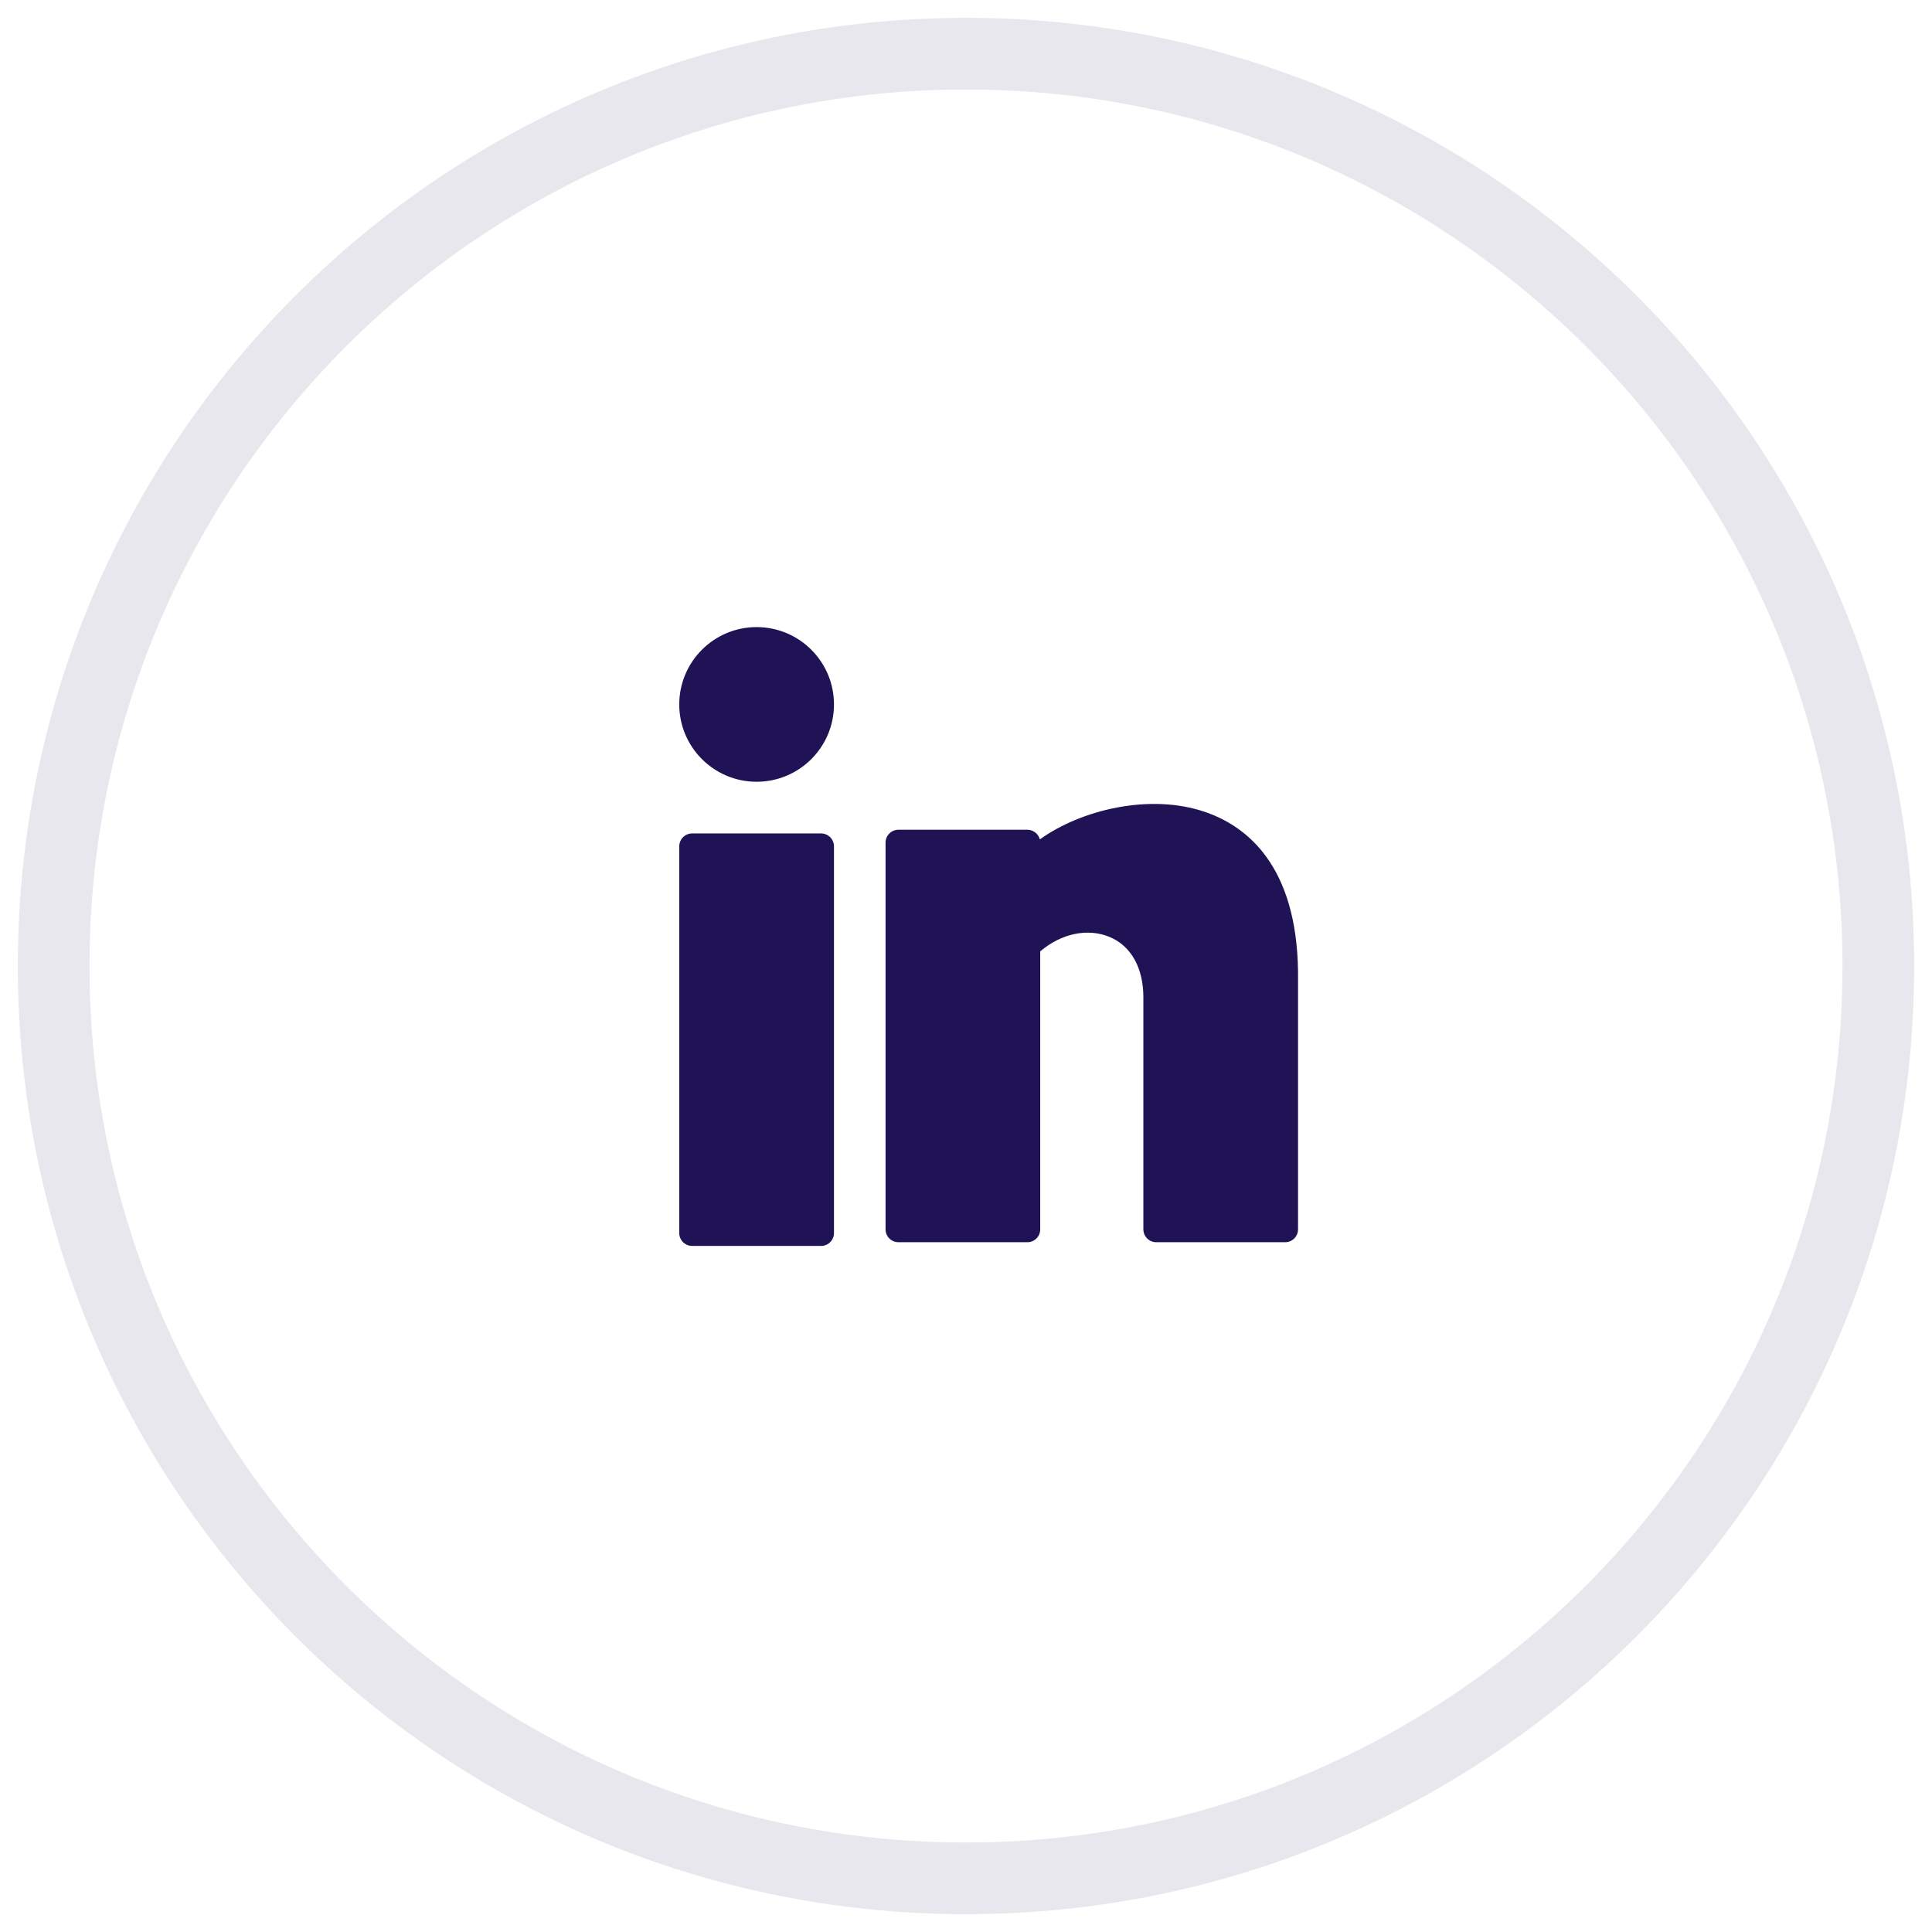 <svg width="36" height="36" viewBox="0 0 36 36" fill="none" xmlns="http://www.w3.org/2000/svg">
<path opacity="0.1" fill-rule="evenodd" clip-rule="evenodd" d="M18 35C27.389 35 35 27.389 35 18C35 8.611 27.389 1 18 1C8.611 1 1 8.611 1 18C1 27.389 8.611 35 18 35Z" stroke="#1F1355" stroke-width="1.336"/>
<path d="M14.098 14.567C14.894 14.567 15.54 13.922 15.54 13.126C15.54 12.33 14.894 11.685 14.098 11.685C13.303 11.685 12.657 12.33 12.657 13.126C12.657 13.922 13.303 14.567 14.098 14.567Z" fill="#1F1355"/>
<path d="M15.299 15.53H12.897C12.765 15.53 12.657 15.638 12.657 15.771V22.976C12.657 23.109 12.765 23.216 12.897 23.216H15.299C15.432 23.216 15.54 23.109 15.54 22.976V15.771C15.54 15.638 15.432 15.53 15.299 15.53Z" fill="#1F1355"/>
<path d="M22.456 15.13C21.43 14.778 20.146 15.087 19.376 15.641C19.349 15.538 19.255 15.461 19.143 15.461H16.741C16.609 15.461 16.501 15.569 16.501 15.701V22.907C16.501 23.04 16.609 23.147 16.741 23.147H19.143C19.276 23.147 19.383 23.04 19.383 22.907V17.728C19.771 17.394 20.271 17.287 20.681 17.461C21.078 17.629 21.305 18.038 21.305 18.583V22.907C21.305 23.04 21.413 23.147 21.545 23.147H23.947C24.08 23.147 24.187 23.04 24.187 22.907V18.1C24.16 16.126 23.231 15.395 22.456 15.13Z" fill="#1F1355"/>
</svg>
